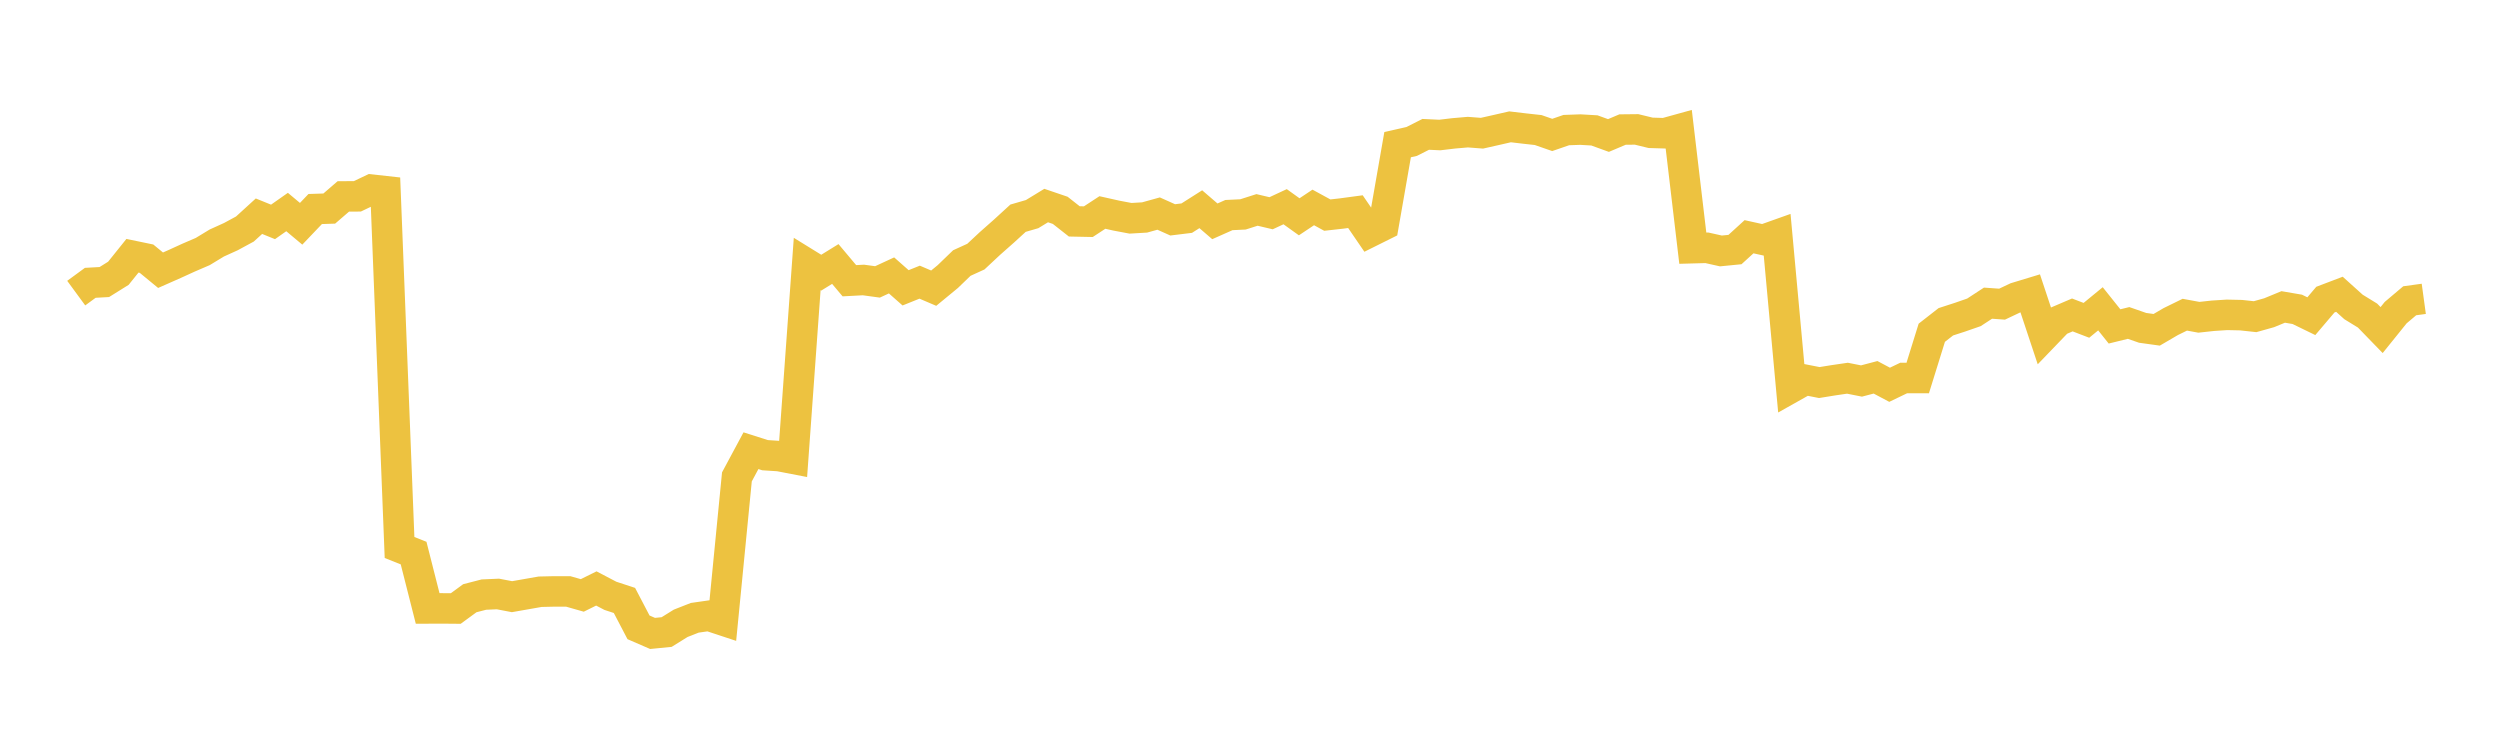 <svg width="164" height="48" xmlns="http://www.w3.org/2000/svg" xmlns:xlink="http://www.w3.org/1999/xlink"><path fill="none" stroke="rgb(237,194,64)" stroke-width="2" d="M5,19.229L5.922,18.553L6.844,18.502L7.766,17.927L8.689,16.777L9.611,16.968L10.533,17.726L11.455,17.319L12.377,16.898L13.299,16.501L14.222,15.941L15.144,15.523L16.066,15.024L16.988,14.183L17.91,14.557L18.832,13.909L19.754,14.68L20.677,13.712L21.599,13.682L22.521,12.886L23.443,12.879L24.365,12.44L25.287,12.542L26.21,35.915L27.132,36.282L28.054,39.915L28.976,39.911L29.898,39.919L30.82,39.244L31.743,39.005L32.665,38.965L33.587,39.142L34.509,38.98L35.431,38.818L36.353,38.797L37.275,38.797L38.198,39.06L39.12,38.603L40.042,39.086L40.964,39.389L41.886,41.153L42.808,41.553L43.731,41.462L44.653,40.889L45.575,40.527L46.497,40.395L47.419,40.7L48.341,31.284L49.263,29.566L50.186,29.86L51.108,29.92L52.03,30.098L52.952,17.318L53.874,17.887L54.796,17.318L55.719,18.416L56.641,18.367L57.563,18.493L58.485,18.067L59.407,18.881L60.329,18.51L61.251,18.904L62.174,18.144L63.096,17.255L64.018,16.834L64.94,15.973L65.862,15.158L66.784,14.314L67.707,14.046L68.629,13.484L69.551,13.798L70.473,14.523L71.395,14.542L72.317,13.939L73.24,14.146L74.162,14.32L75.084,14.266L76.006,14.01L76.928,14.423L77.85,14.31L78.772,13.725L79.695,14.519L80.617,14.109L81.539,14.065L82.461,13.771L83.383,13.989L84.305,13.56L85.228,14.222L86.15,13.608L87.072,14.111L87.994,14.008L88.916,13.884L89.838,15.232L90.76,14.773L91.683,9.49L92.605,9.28L93.527,8.814L94.449,8.857L95.371,8.747L96.293,8.668L97.216,8.739L98.138,8.531L99.06,8.32L99.982,8.429L100.904,8.531L101.826,8.852L102.749,8.534L103.671,8.501L104.593,8.555L105.515,8.889L106.437,8.499L107.359,8.489L108.281,8.713L109.204,8.741L110.126,8.486L111.048,16.281L111.97,16.256L112.892,16.462L113.814,16.371L114.737,15.53L115.659,15.734L116.581,15.406L117.503,25.432L118.425,24.914L119.347,25.095L120.269,24.946L121.192,24.811L122.114,24.994L123.036,24.751L123.958,25.241L124.88,24.797L125.802,24.799L126.725,21.829L127.647,21.109L128.569,20.81L129.491,20.49L130.413,19.888L131.335,19.953L132.257,19.517L133.18,19.237L134.102,22.012L135.024,21.054L135.946,20.66L136.868,21.014L137.79,20.257L138.713,21.413L139.635,21.186L140.557,21.507L141.479,21.635L142.401,21.096L143.323,20.644L144.246,20.814L145.168,20.714L146.09,20.654L147.012,20.674L147.934,20.774L148.856,20.515L149.778,20.135L150.701,20.293L151.623,20.742L152.545,19.656L153.467,19.305L154.389,20.135L155.311,20.702L156.234,21.653L157.156,20.509L158.078,19.73L159,19.604"></path></svg>